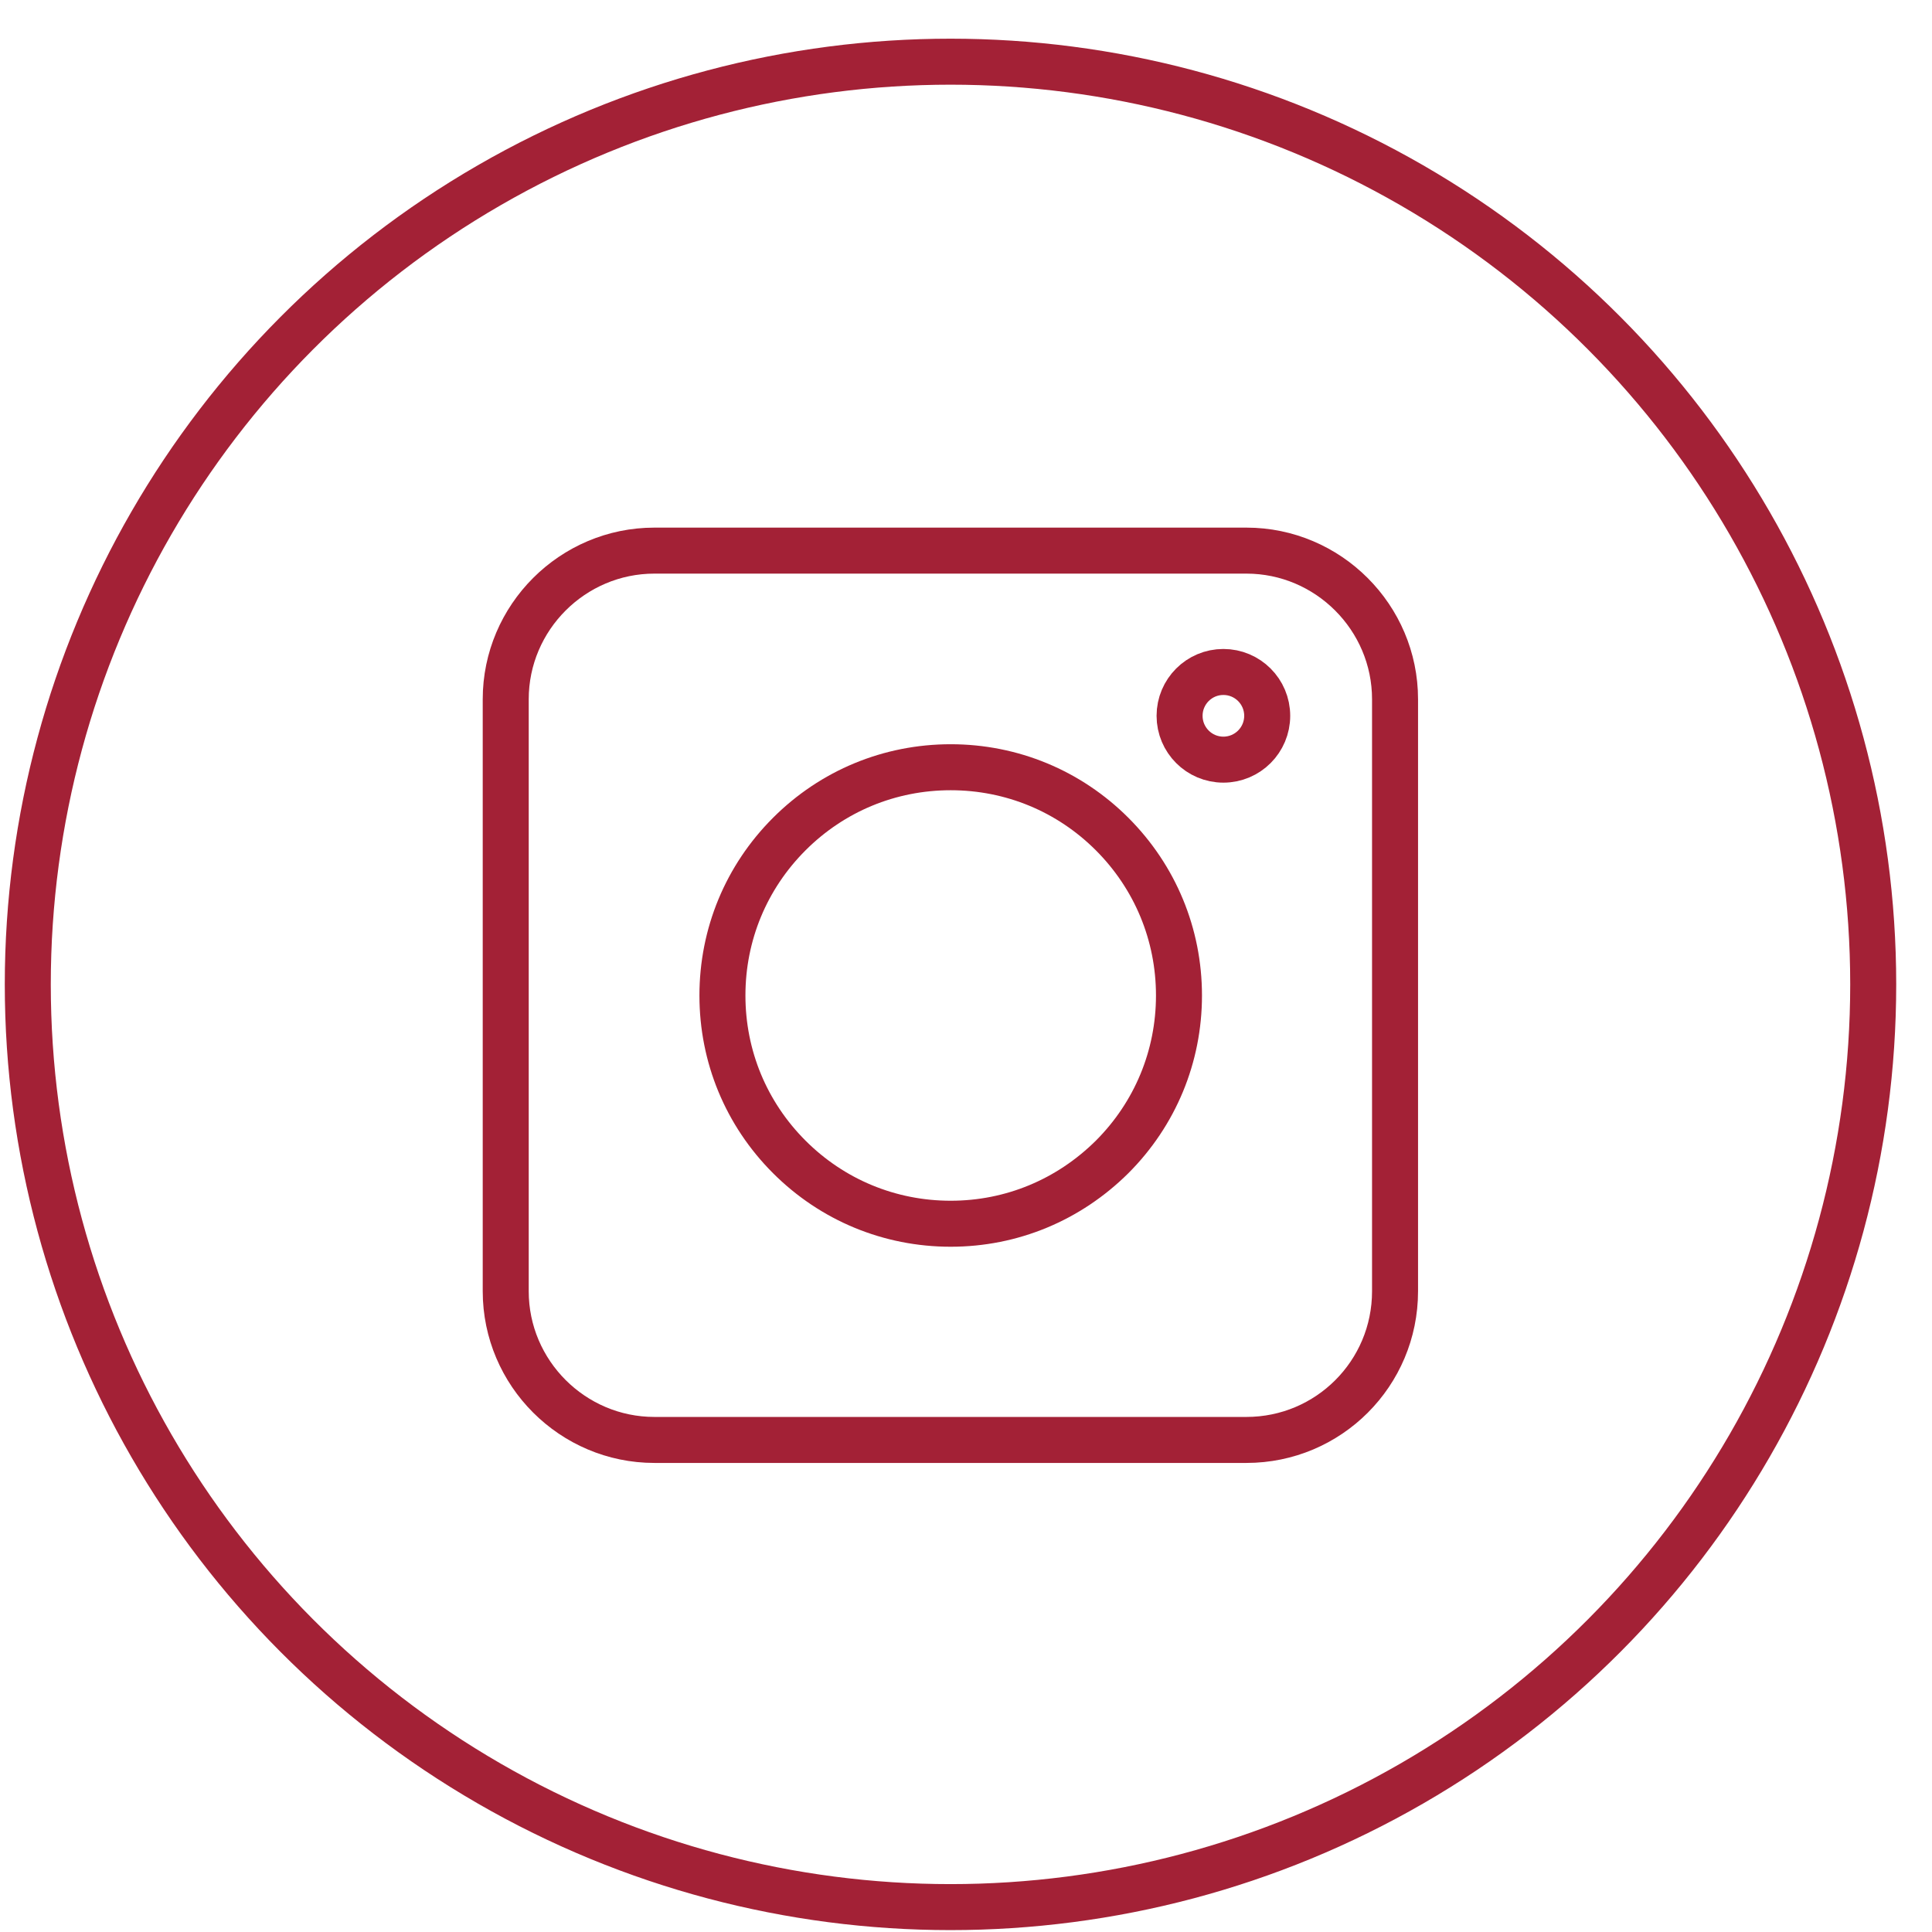 <svg width="42" height="42" viewBox="0 0 42 42" fill="none" xmlns="http://www.w3.org/2000/svg">
<circle cx="20.663" cy="21.4" r="20.059" stroke="#A32136"/>
<path d="M27.096 31.303H14.226C12.447 31.303 10.994 29.85 10.994 28.071V15.201C10.994 13.423 12.447 11.97 14.226 11.97H27.096C28.874 11.97 30.327 13.423 30.327 15.201V28.071C30.327 29.858 28.882 31.303 27.096 31.303Z" stroke="#A32136"/>
<path d="M17.158 25.15C18.095 26.087 19.341 26.603 20.667 26.603C21.993 26.603 23.232 26.087 24.177 25.15C25.113 24.213 25.63 22.967 25.63 21.641C25.63 20.315 25.113 19.069 24.177 18.132C23.24 17.195 21.993 16.679 20.667 16.679C19.341 16.679 18.095 17.195 17.158 18.132C16.221 19.069 15.705 20.315 15.705 21.641C15.705 22.967 16.221 24.213 17.158 25.15Z" stroke="#A32136"/>
<path d="M26.595 16.514C27.122 16.514 27.548 16.087 27.548 15.561C27.548 15.035 27.122 14.608 26.595 14.608C26.069 14.608 25.643 15.035 25.643 15.561C25.643 16.087 26.069 16.514 26.595 16.514Z" stroke="#A32136"/>
</svg>
